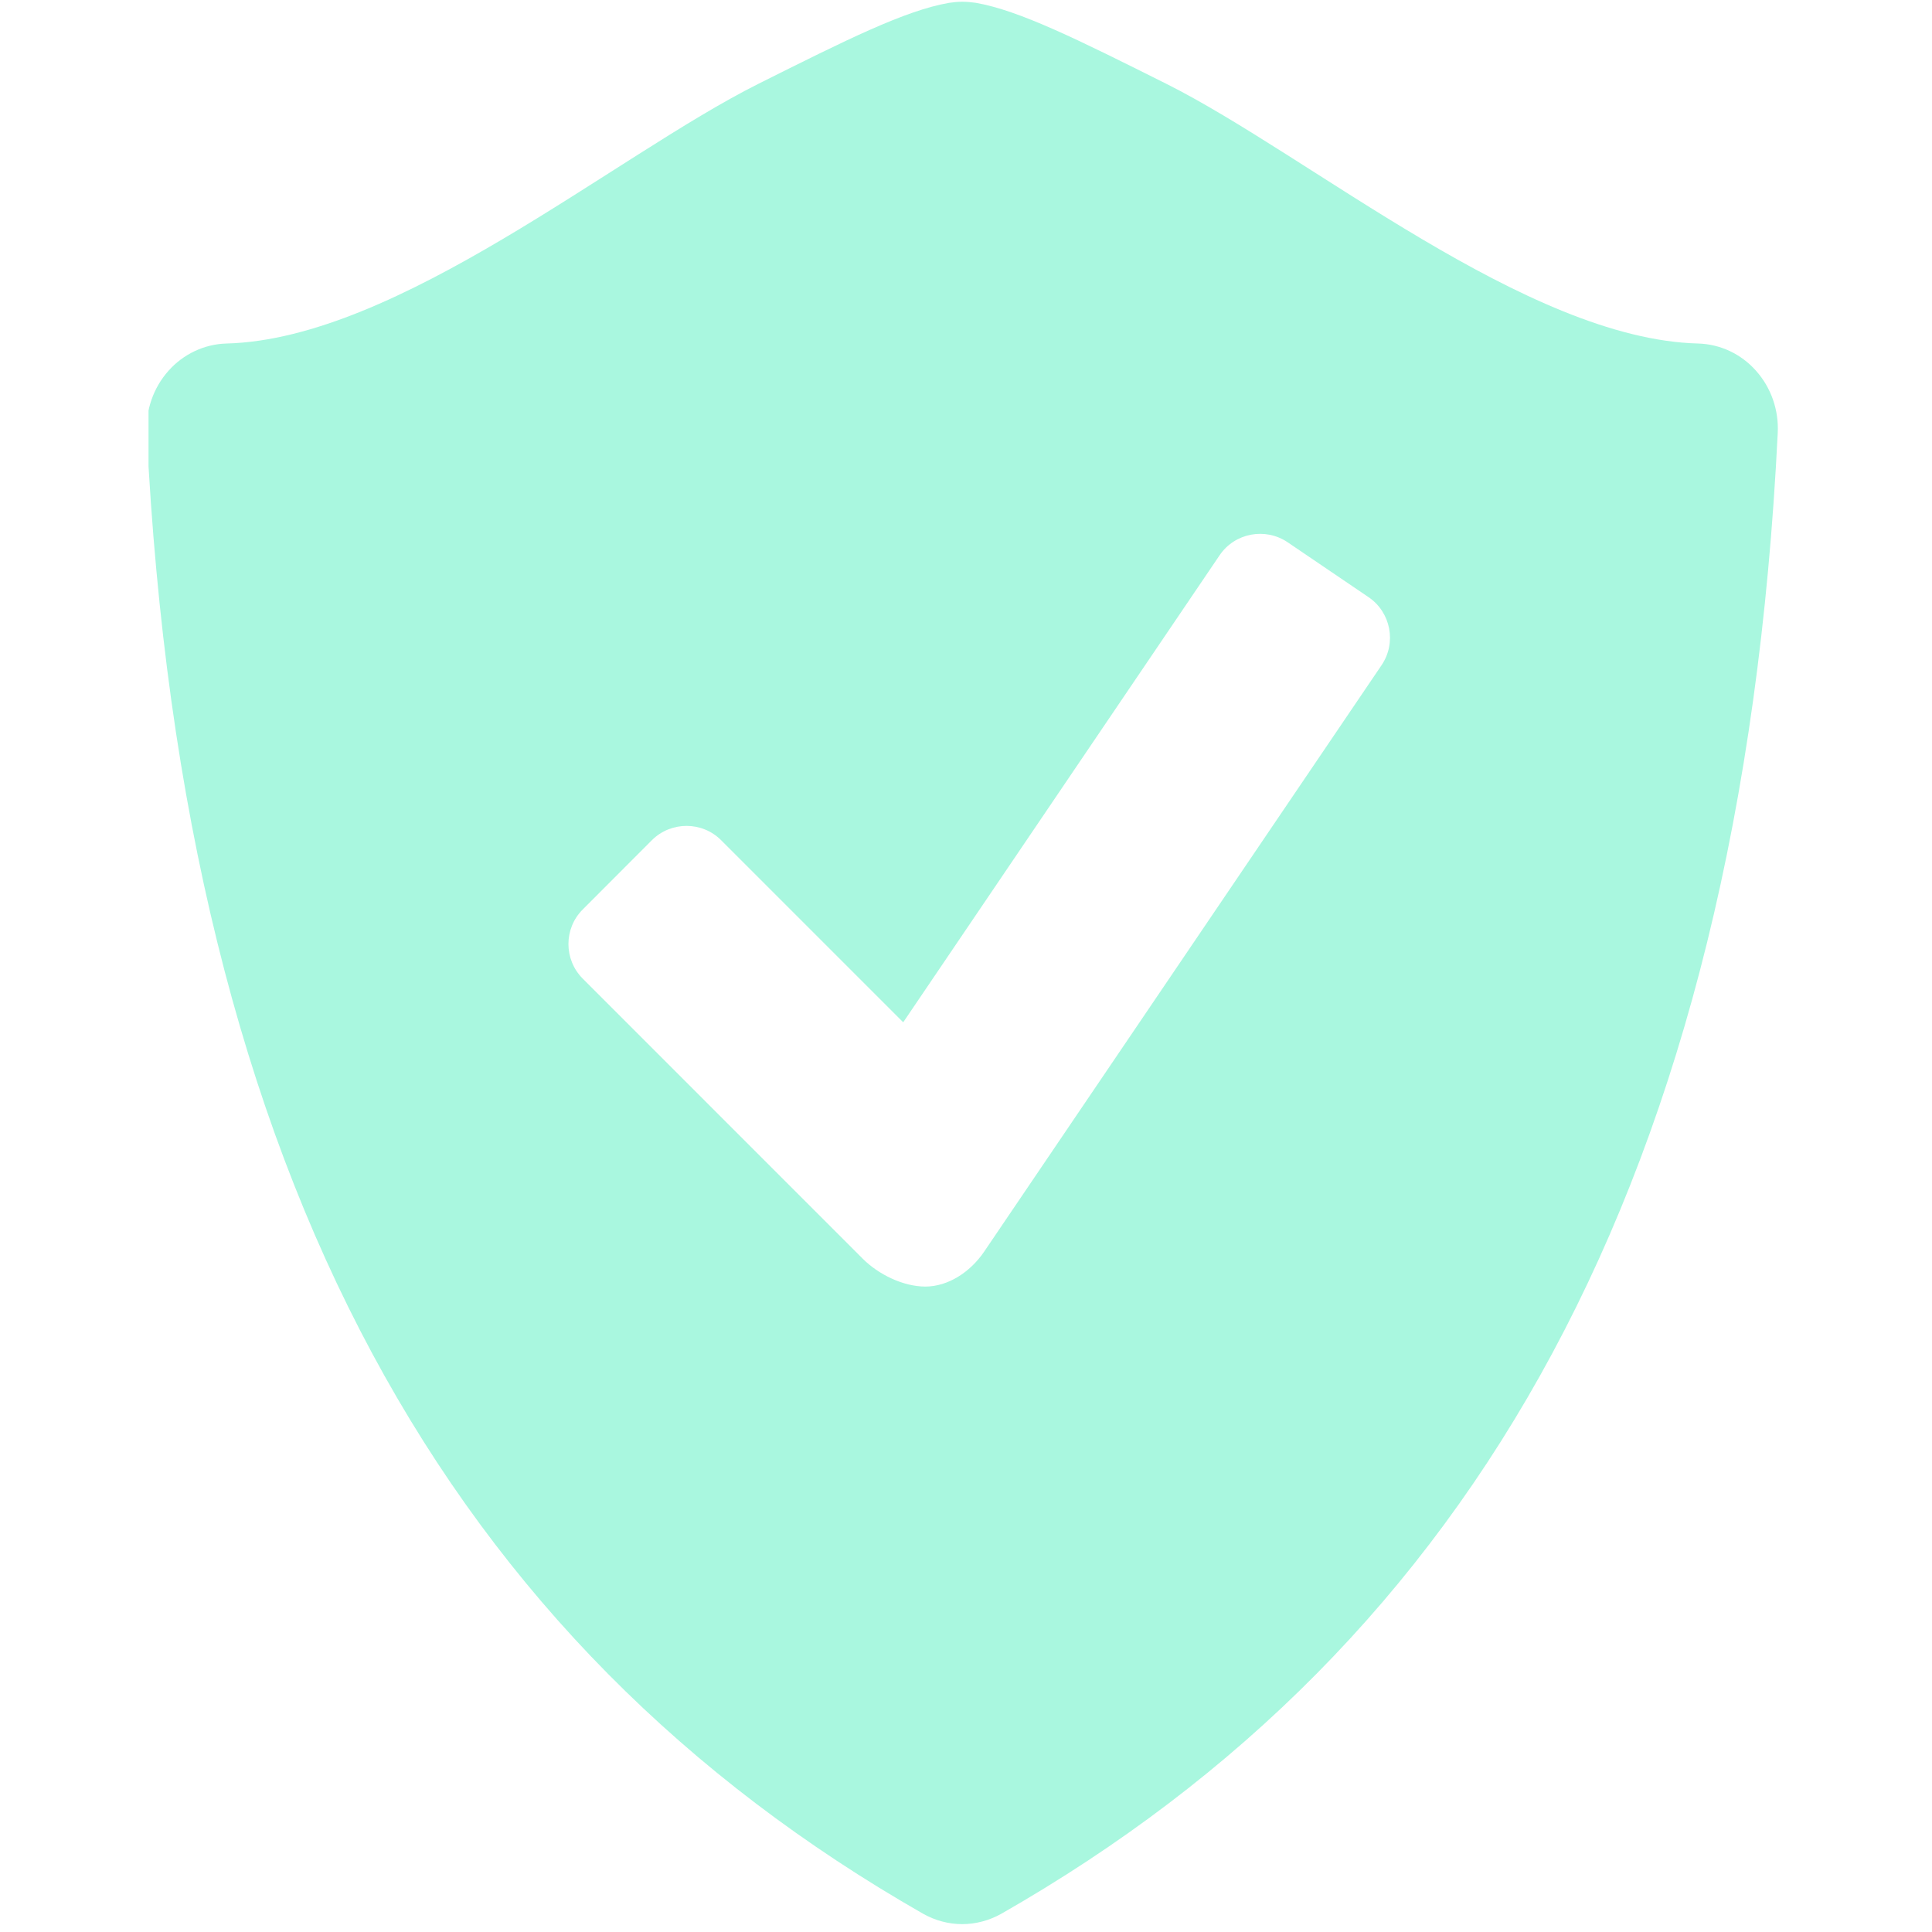 <svg version="1.0" preserveAspectRatio="xMidYMid meet" height="500" viewBox="0 0 375 375" zoomAndPan="magnify" width="500" xmlns:xlink="http://www.w3.org/1999/xlink" xmlns="http://www.w3.org/2000/svg"><defs><clipPath id="295a2628e0"><path clip-rule="nonzero" d="M 28.828 0 L 346 0 L 346 374 L 28.828 374 Z M 28.828 0"></path></clipPath></defs><g clip-path="url(#295a2628e0)"><path fill-rule="nonzero" fill-opacity="1" d="M 340.855 71.98 C 337.957 68.691 333.883 66.793 329.594 66.676 C 296.34 65.809 254.258 30.25 226.438 16.293 C 209.25 7.699 197.902 2.035 189.383 0.543 C 188.5 0.426 187.645 0.34 186.777 0.34 C 185.906 0.34 185.051 0.426 184.168 0.559 C 175.648 2.051 164.301 7.715 147.129 16.309 C 119.309 30.25 77.227 65.809 43.973 66.676 C 39.68 66.793 35.594 68.707 32.695 71.98 C 29.77 75.258 28.262 79.617 28.48 84.066 C 35.625 229.305 87.719 319.191 179.125 371.43 C 181.5 372.777 184.137 373.473 186.762 373.473 C 189.383 373.473 192.02 372.777 194.41 371.43 C 285.82 319.191 337.898 229.305 345.055 84.066 C 345.289 79.617 343.781 75.258 340.855 71.98 Z M 268.168 129.102 L 191.035 242.926 C 188.27 247.012 183.922 249.723 179.617 249.723 C 175.301 249.723 170.504 247.359 167.473 244.332 L 113.105 189.949 C 109.41 186.238 109.41 180.227 113.105 176.531 L 126.539 163.07 C 130.246 159.387 136.277 159.387 139.957 163.07 L 175.312 198.426 L 236.738 107.758 C 239.668 103.441 245.594 102.324 249.926 105.25 L 265.648 115.918 C 269.965 118.859 271.098 124.77 268.168 129.102 Z M 268.168 129.102" fill="#a9f7df"></path></g></svg>